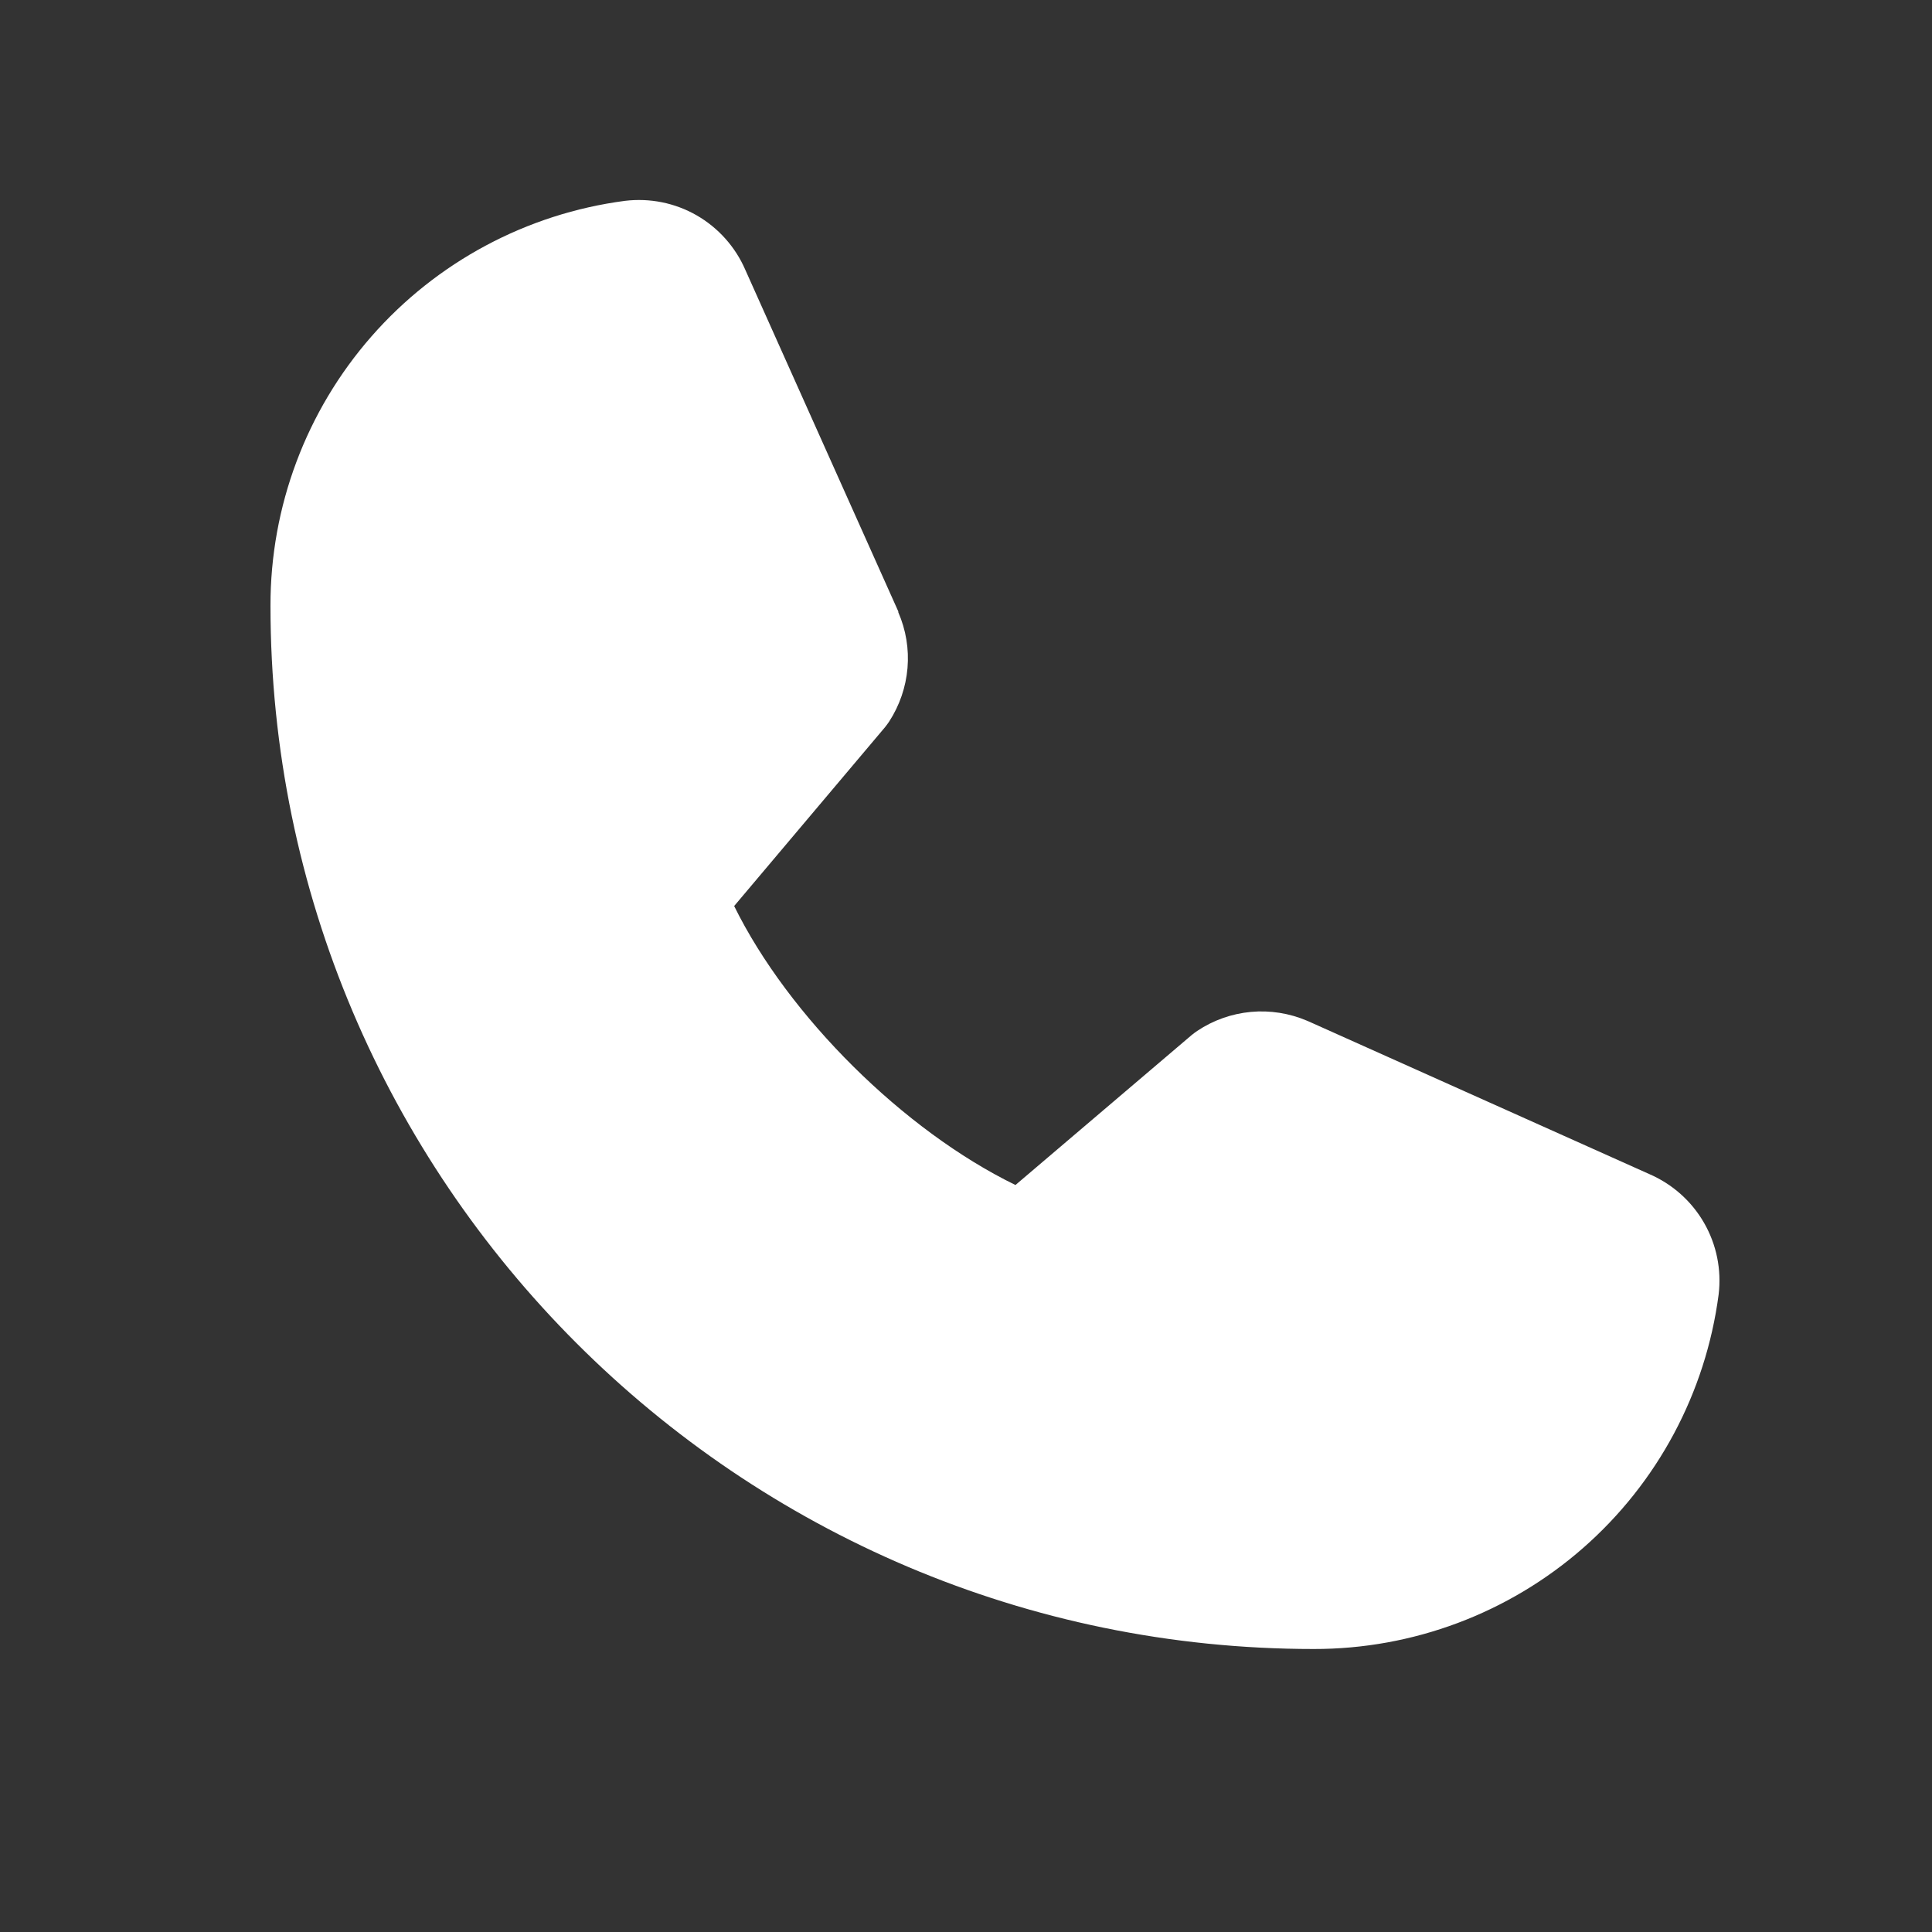 <svg width="25" height="25" viewBox="0 0 25 25" fill="none" xmlns="http://www.w3.org/2000/svg">
<rect x="0" y="0" width="25" height="25" fill="#333333" stroke="none"/>
<path d="M22.239 16.751C22.072 18.022 21.448 19.188 20.484 20.032C19.52 20.876 18.281 21.34 17 21.338C9.556 21.338 3.5 15.281 3.5 7.838C3.498 6.556 3.962 5.318 4.806 4.354C5.65 3.39 6.816 2.766 8.086 2.599C8.408 2.56 8.733 2.625 9.014 2.786C9.294 2.947 9.516 3.195 9.644 3.491L11.624 7.912V7.923C11.723 8.15 11.764 8.398 11.743 8.645C11.722 8.892 11.64 9.13 11.505 9.338C11.488 9.363 11.471 9.386 11.452 9.41L9.5 11.724C10.202 13.15 11.695 14.63 13.14 15.334L15.422 13.392C15.445 13.374 15.468 13.356 15.492 13.34C15.7 13.201 15.939 13.117 16.187 13.094C16.435 13.071 16.685 13.111 16.915 13.209L16.927 13.214L21.343 15.193C21.641 15.322 21.889 15.543 22.05 15.823C22.212 16.104 22.278 16.43 22.239 16.751Z" fill="white"/>
</svg>
